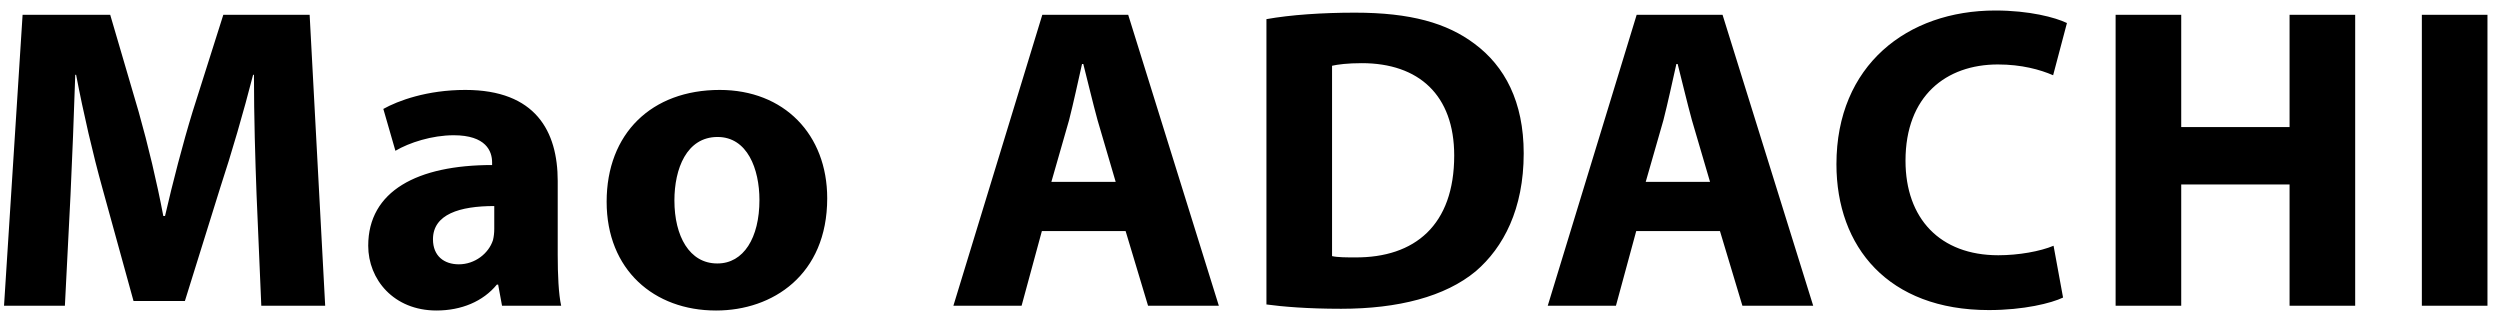 <svg width="139" height="18" viewBox="0 0 139 18" fill="none" xmlns="http://www.w3.org/2000/svg">
<path d="M14.528 17L14.264 10.808C14.192 8.864 14.12 6.536 14.12 4.16H14.072C13.544 6.224 12.872 8.528 12.248 10.424L10.28 16.736H7.424L5.696 10.472C5.168 8.576 4.64 6.296 4.232 4.16H4.184C4.112 6.344 4.016 8.84 3.92 10.856L3.608 17H0.224L1.256 0.824H6.128L7.712 6.224C8.24 8.096 8.72 10.112 9.08 12.008H9.176C9.608 10.136 10.16 8 10.712 6.2L12.416 0.824H17.216L18.08 17H14.528ZM31.009 10.064V14.168C31.009 15.272 31.057 16.352 31.201 17H27.913L27.697 15.824H27.625C26.857 16.76 25.657 17.264 24.265 17.264C21.889 17.264 20.473 15.536 20.473 13.664C20.473 10.616 23.209 9.176 27.361 9.176V9.032C27.361 8.408 27.025 7.52 25.225 7.52C24.025 7.52 22.753 7.928 21.985 8.384L21.313 6.056C22.129 5.6 23.737 5 25.873 5C29.785 5 31.009 7.304 31.009 10.064ZM27.481 12.728V11.456C25.561 11.456 24.073 11.912 24.073 13.304C24.073 14.24 24.697 14.696 25.513 14.696C26.401 14.696 27.169 14.096 27.409 13.352C27.457 13.16 27.481 12.944 27.481 12.728ZM39.825 17.264H39.801C36.369 17.264 33.729 15.008 33.729 11.216C33.729 7.424 36.225 5 40.017 5C43.593 5 45.993 7.472 45.993 11.024C45.993 15.296 42.945 17.264 39.825 17.264ZM39.873 14.648H39.897C41.337 14.648 42.225 13.232 42.225 11.12C42.225 9.392 41.553 7.616 39.897 7.616C38.169 7.616 37.497 9.392 37.497 11.144C37.497 13.136 38.337 14.648 39.873 14.648ZM62.584 12.848H57.928L56.8 17H53.008L57.952 0.824H62.728L67.768 17H63.832L62.584 12.848ZM58.456 10.112H62.032L61.024 6.68C60.76 5.72 60.472 4.496 60.232 3.56H60.16C59.944 4.52 59.68 5.744 59.44 6.68L58.456 10.112ZM70.414 16.928V1.064C71.758 0.824 73.51 0.704 75.334 0.704C78.43 0.704 80.446 1.28 81.982 2.432C83.662 3.68 84.718 5.648 84.718 8.528C84.718 11.624 83.59 13.76 82.054 15.08C80.35 16.496 77.734 17.168 74.566 17.168C72.67 17.168 71.302 17.048 70.414 16.928ZM74.062 3.656V14.24C74.374 14.312 74.902 14.312 75.334 14.312C78.67 14.336 80.854 12.512 80.854 8.648C80.854 5.288 78.886 3.512 75.718 3.512C74.926 3.512 74.374 3.584 74.062 3.656ZM95.63 12.848H90.974L89.846 17H86.054L90.998 0.824H95.774L100.814 17H96.878L95.63 12.848ZM91.502 10.112H95.078L94.07 6.68C93.806 5.72 93.518 4.496 93.278 3.56H93.206C92.99 4.52 92.726 5.744 92.486 6.68L91.502 10.112ZM114.178 13.664L114.706 16.544C114.058 16.856 112.522 17.24 110.578 17.24C104.986 17.24 102.106 13.736 102.106 9.128C102.106 3.632 106.042 0.584 110.938 0.584C112.834 0.584 114.274 0.968 114.922 1.28L114.154 4.184C113.434 3.872 112.402 3.584 111.082 3.584C108.202 3.584 105.946 5.336 105.946 8.936C105.946 12.152 107.866 14.192 111.106 14.192C112.234 14.192 113.434 13.976 114.178 13.664ZM117.628 0.824H121.276V7.064H127.3V0.824H130.948V17H127.3V10.256H121.276V17H117.628V0.824ZM134.655 0.824H138.303V17H134.655V0.824Z" fill="black"/>
</svg>
